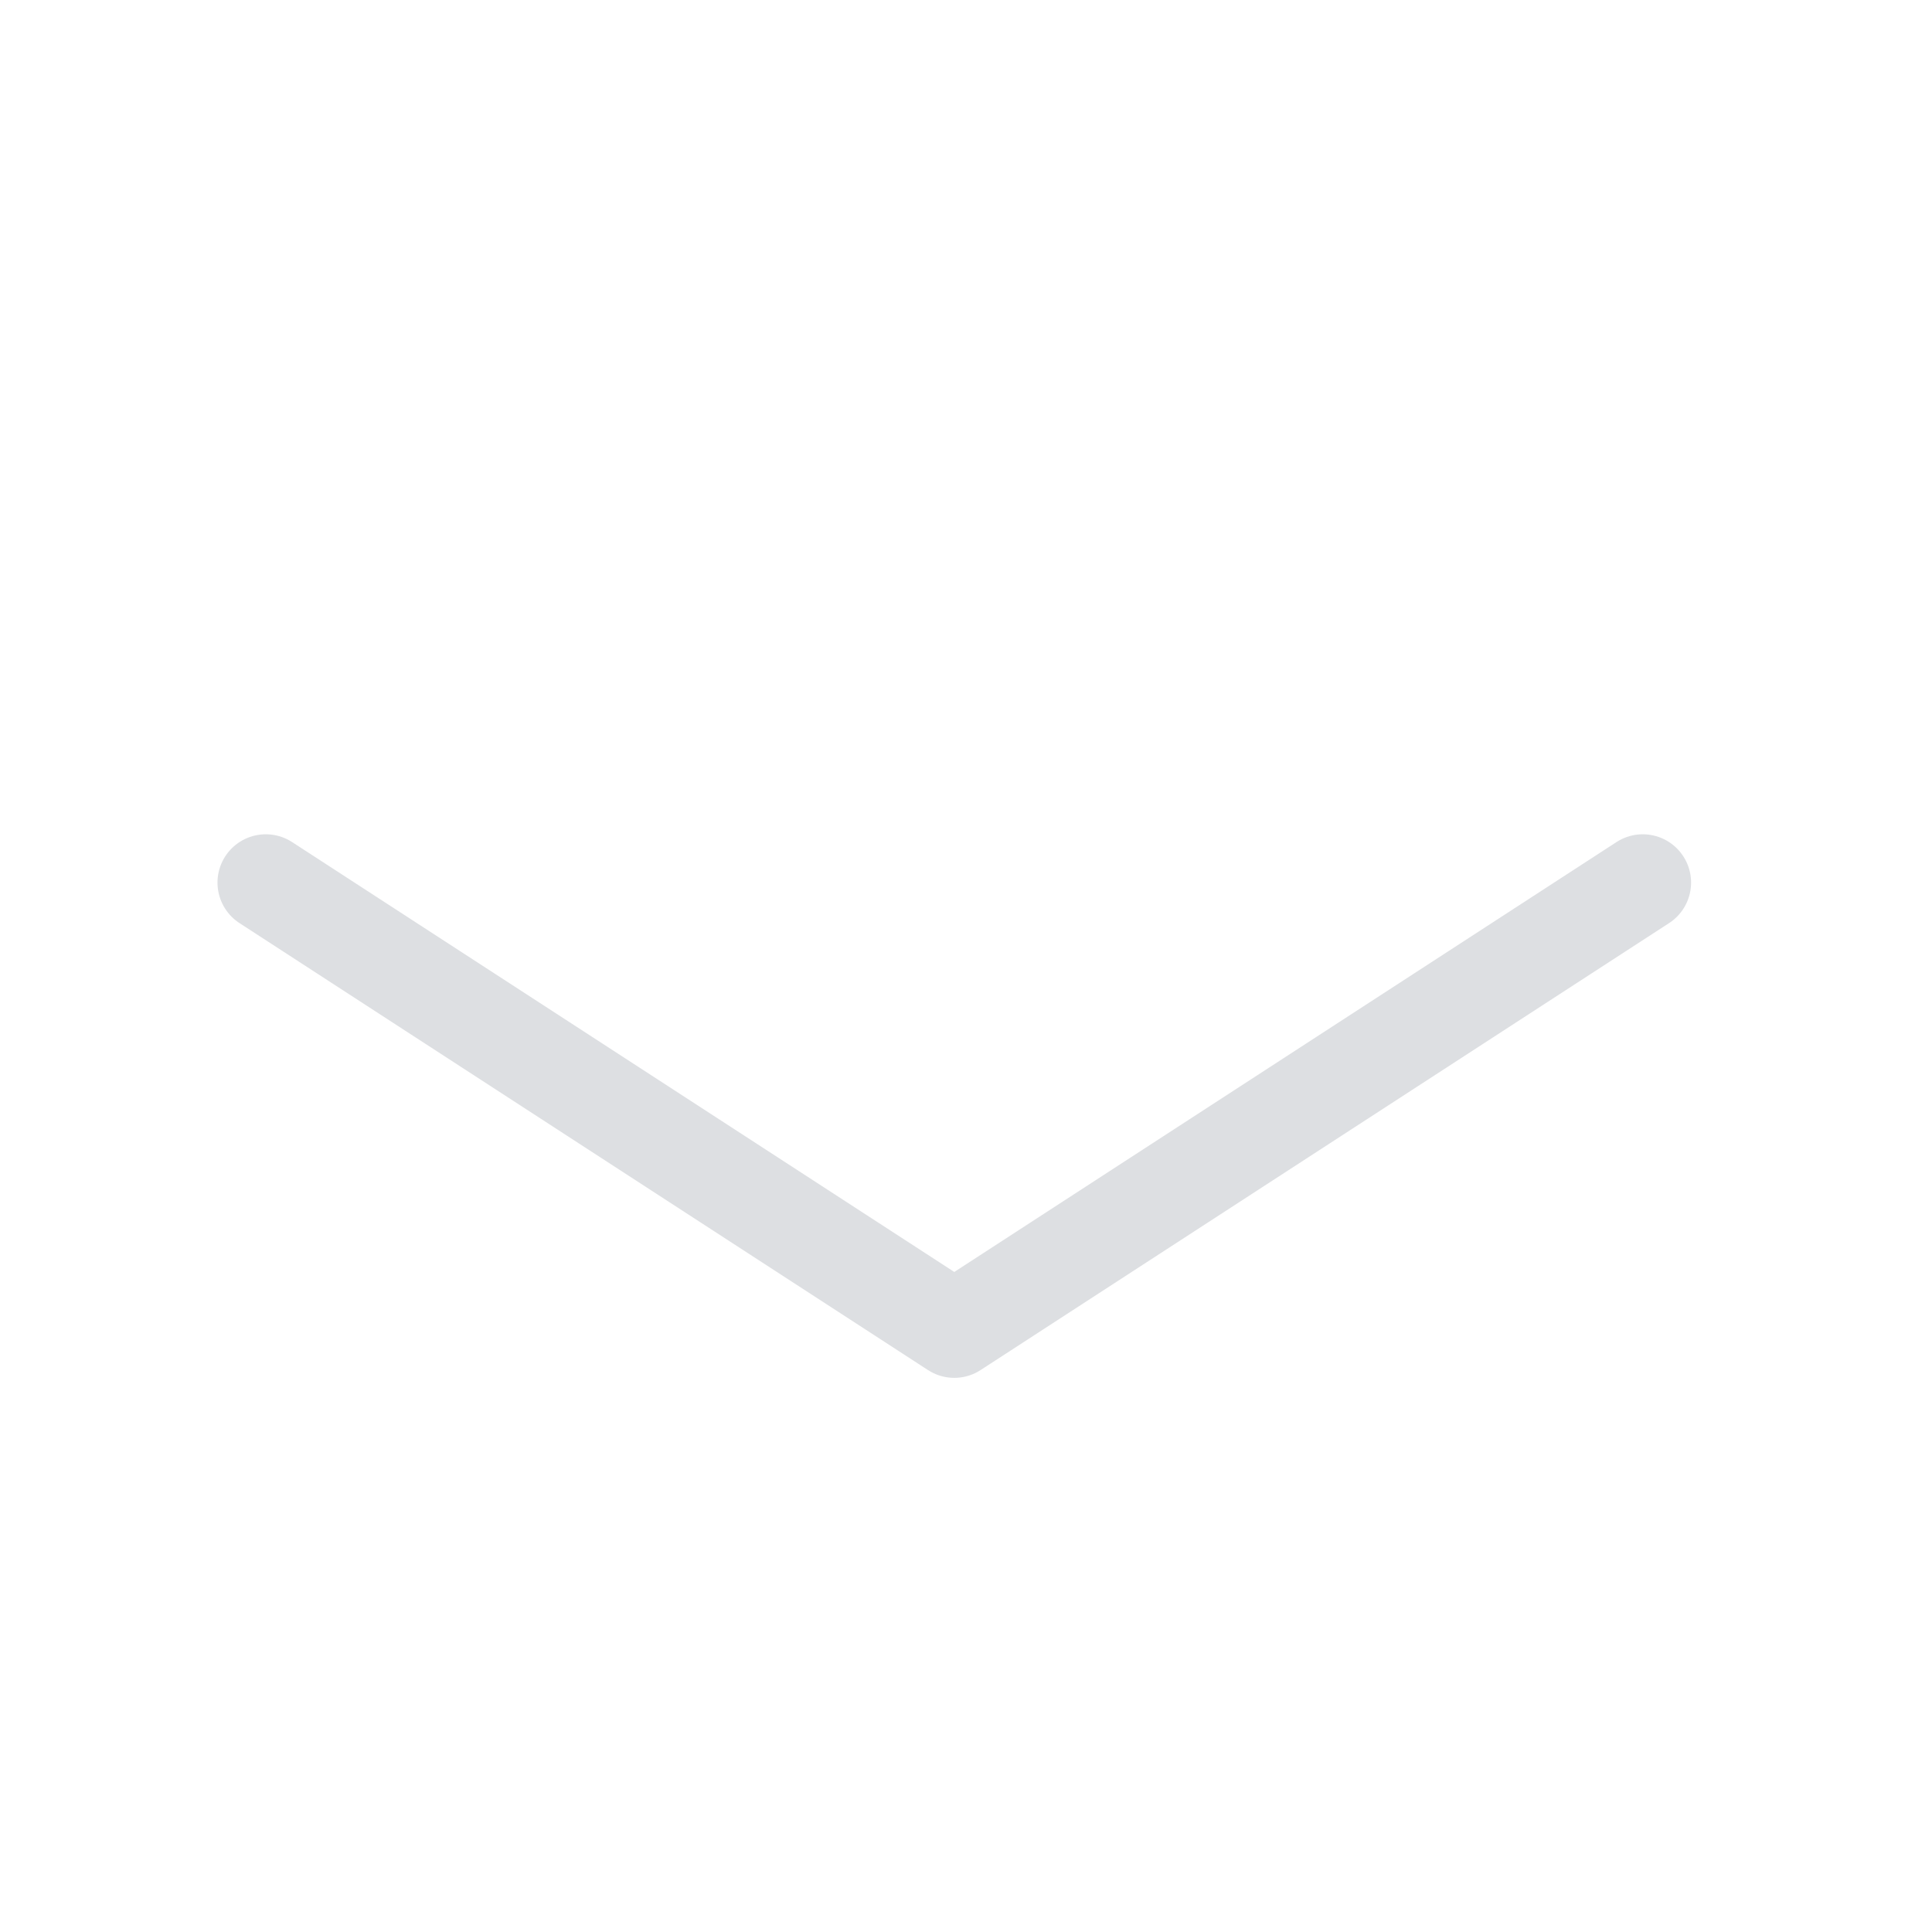 <svg xmlns="http://www.w3.org/2000/svg" width="40" height="40" viewBox="0 0 40 40">
  <g id="그룹_38620" data-name="그룹 38620" transform="translate(-160 -706)">
    <rect id="사각형_43474" data-name="사각형 43474" width="40" height="40" transform="translate(160 706)" fill="#fff" opacity="0"/>
    <path id="패스_40231" data-name="패스 40231" d="M0,0,16.623,3.536l3.536,16.623" transform="translate(194.012 724.273) rotate(135)" fill="none" stroke="#dddfe2" stroke-linecap="round" stroke-linejoin="round" stroke-width="2"/>
  </g>
</svg>
